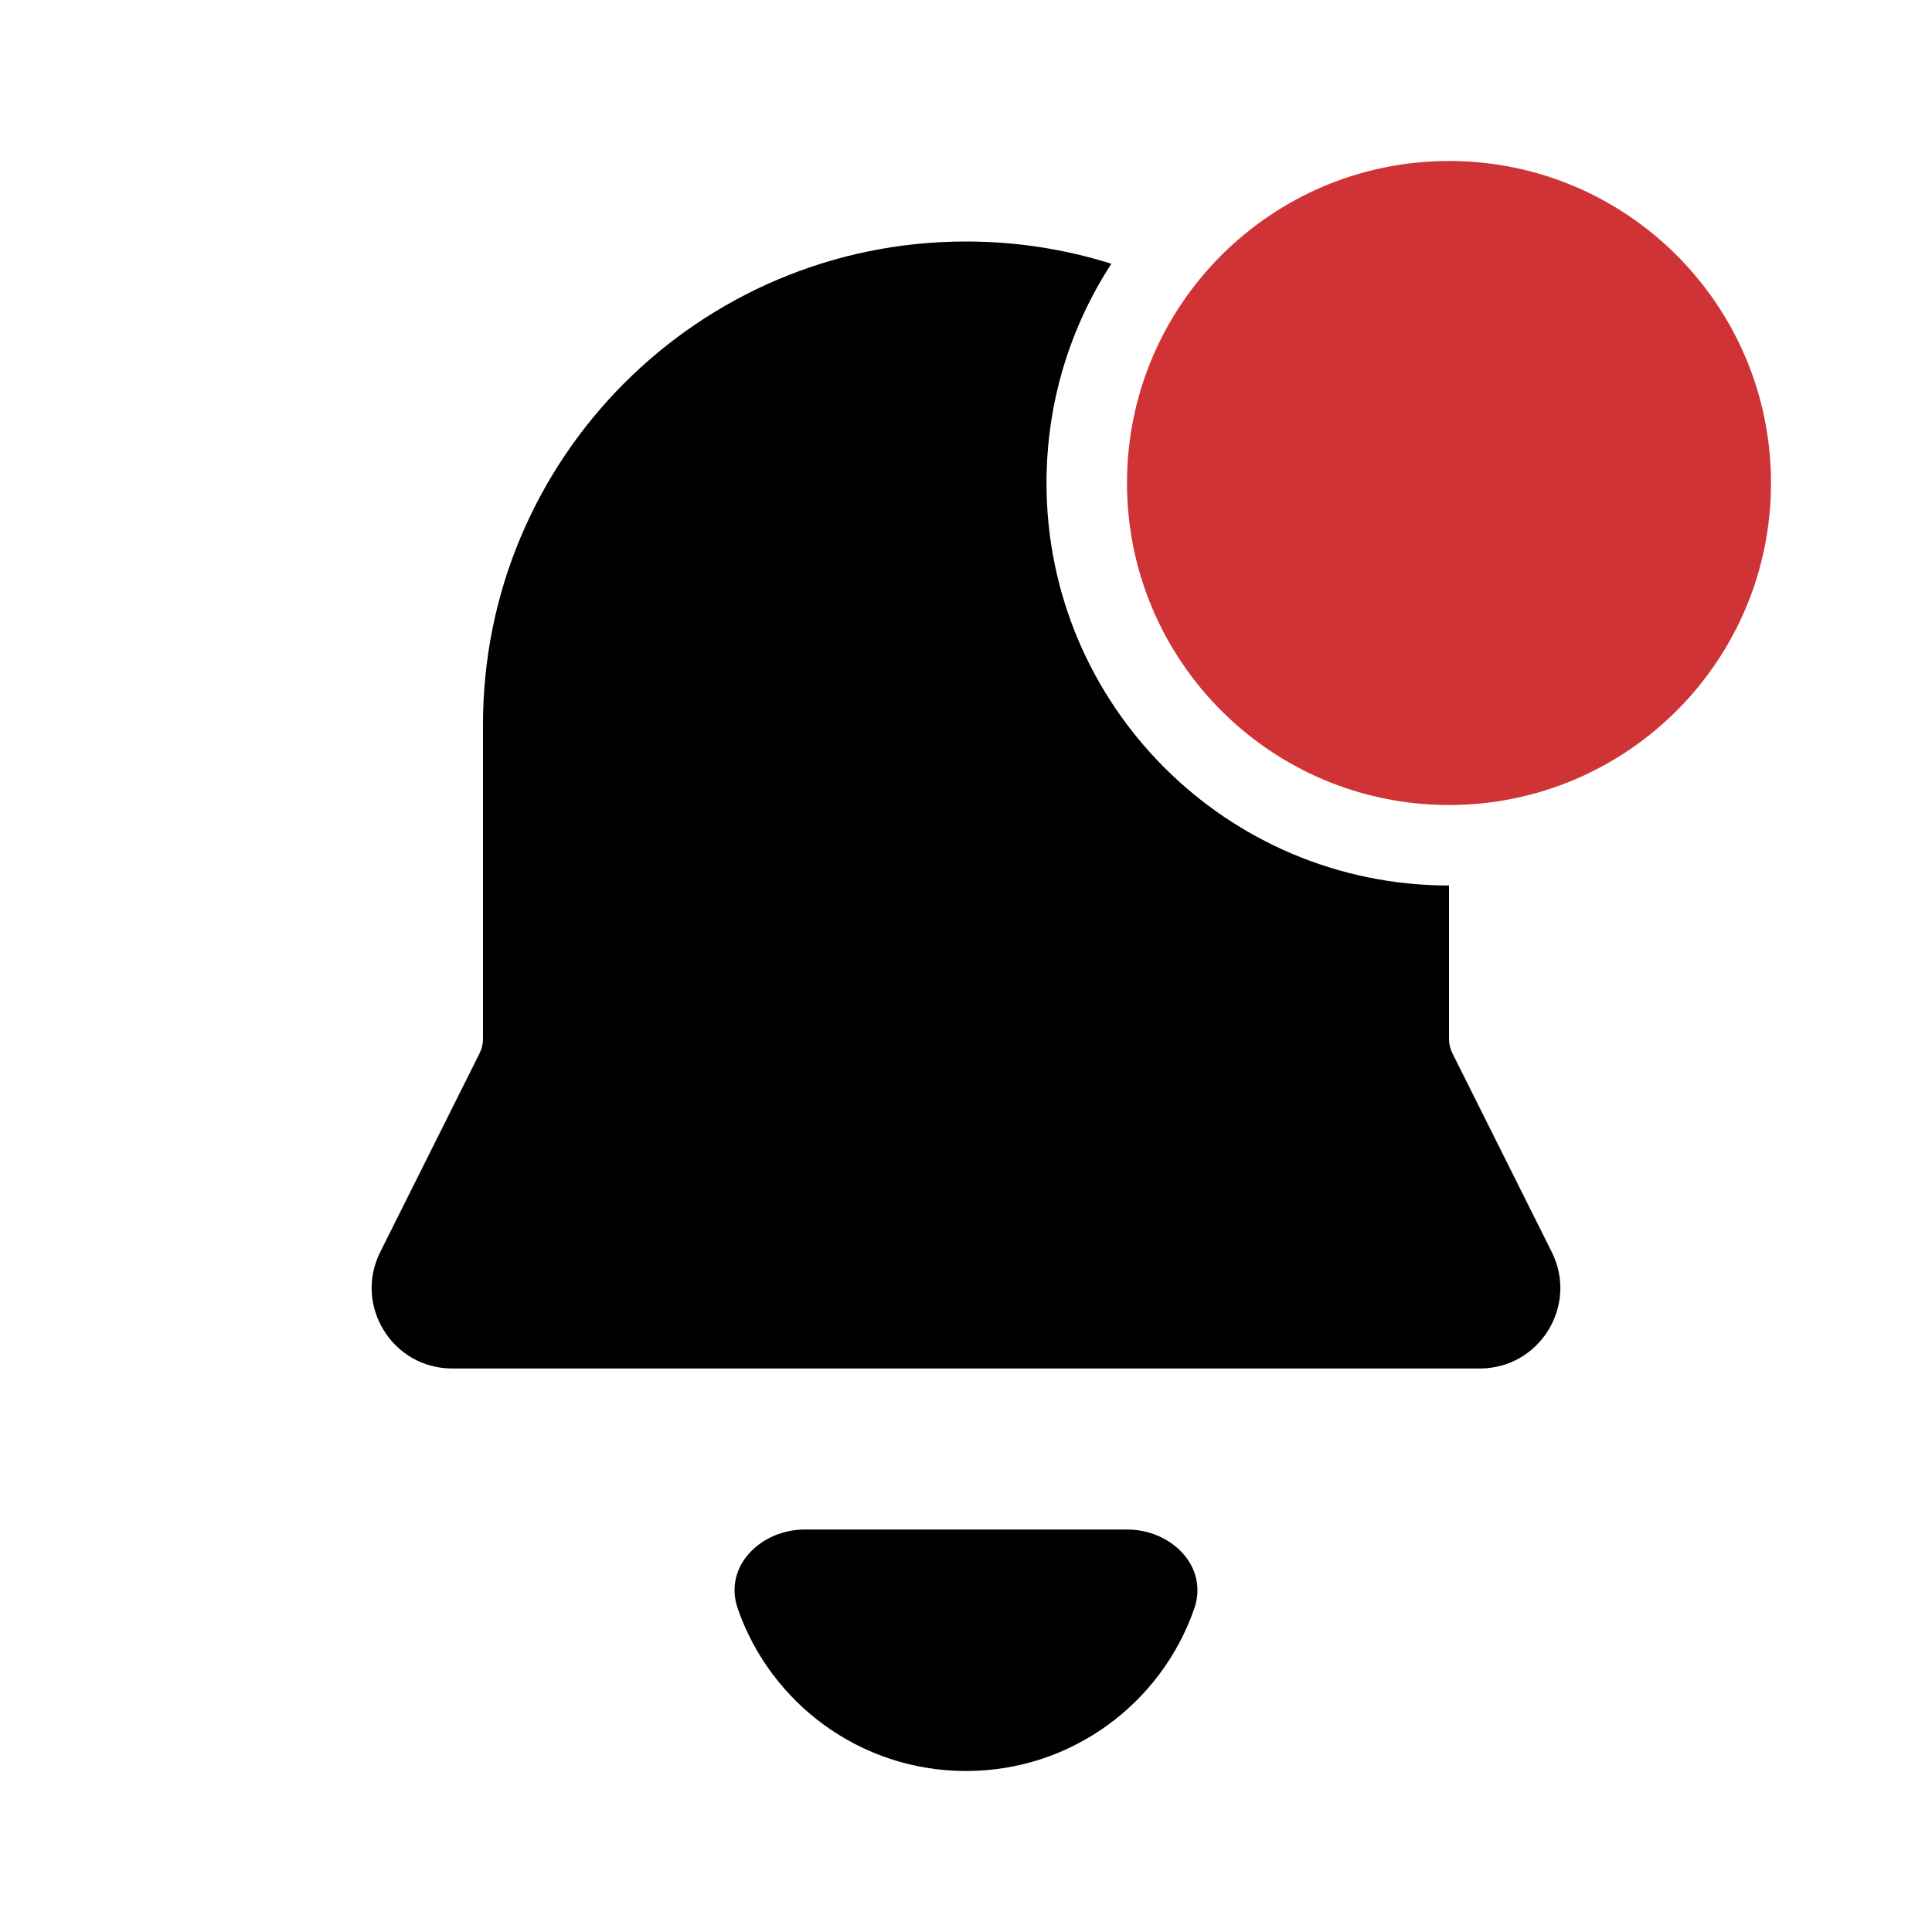 <svg width="48" height="48" viewBox="0 0 48 48" fill="none" xmlns="http://www.w3.org/2000/svg">
<path d="M44 12C44 16.418 40.418 20 36 20C31.582 20 28 16.418 28 12C28 7.582 31.582 4 36 4C40.418 4 44 7.582 44 12Z" fill="#CF3336"/>
<path d="M27.612 6.553C26.472 6.194 25.259 6 24 6C17.372 6 12 11.373 12 18V25.813C12 25.936 11.971 26.057 11.916 26.167L9.447 31.106C8.782 32.435 9.749 34 11.236 34H36.764C38.251 34 39.218 32.435 38.553 31.106L36.084 26.167C36.029 26.057 36 25.936 36 25.813L36 22C30.477 22 26 17.523 26 12C26 9.991 26.592 8.12 27.612 6.553Z" fill="black"/>
<path d="M20 38C18.896 38 17.967 38.92 18.329 39.964C19.142 42.313 21.374 44 24 44C26.626 44 28.858 42.313 29.671 39.964C30.032 38.92 29.104 38 27.999 38H20Z" fill="black"/>
</svg>
